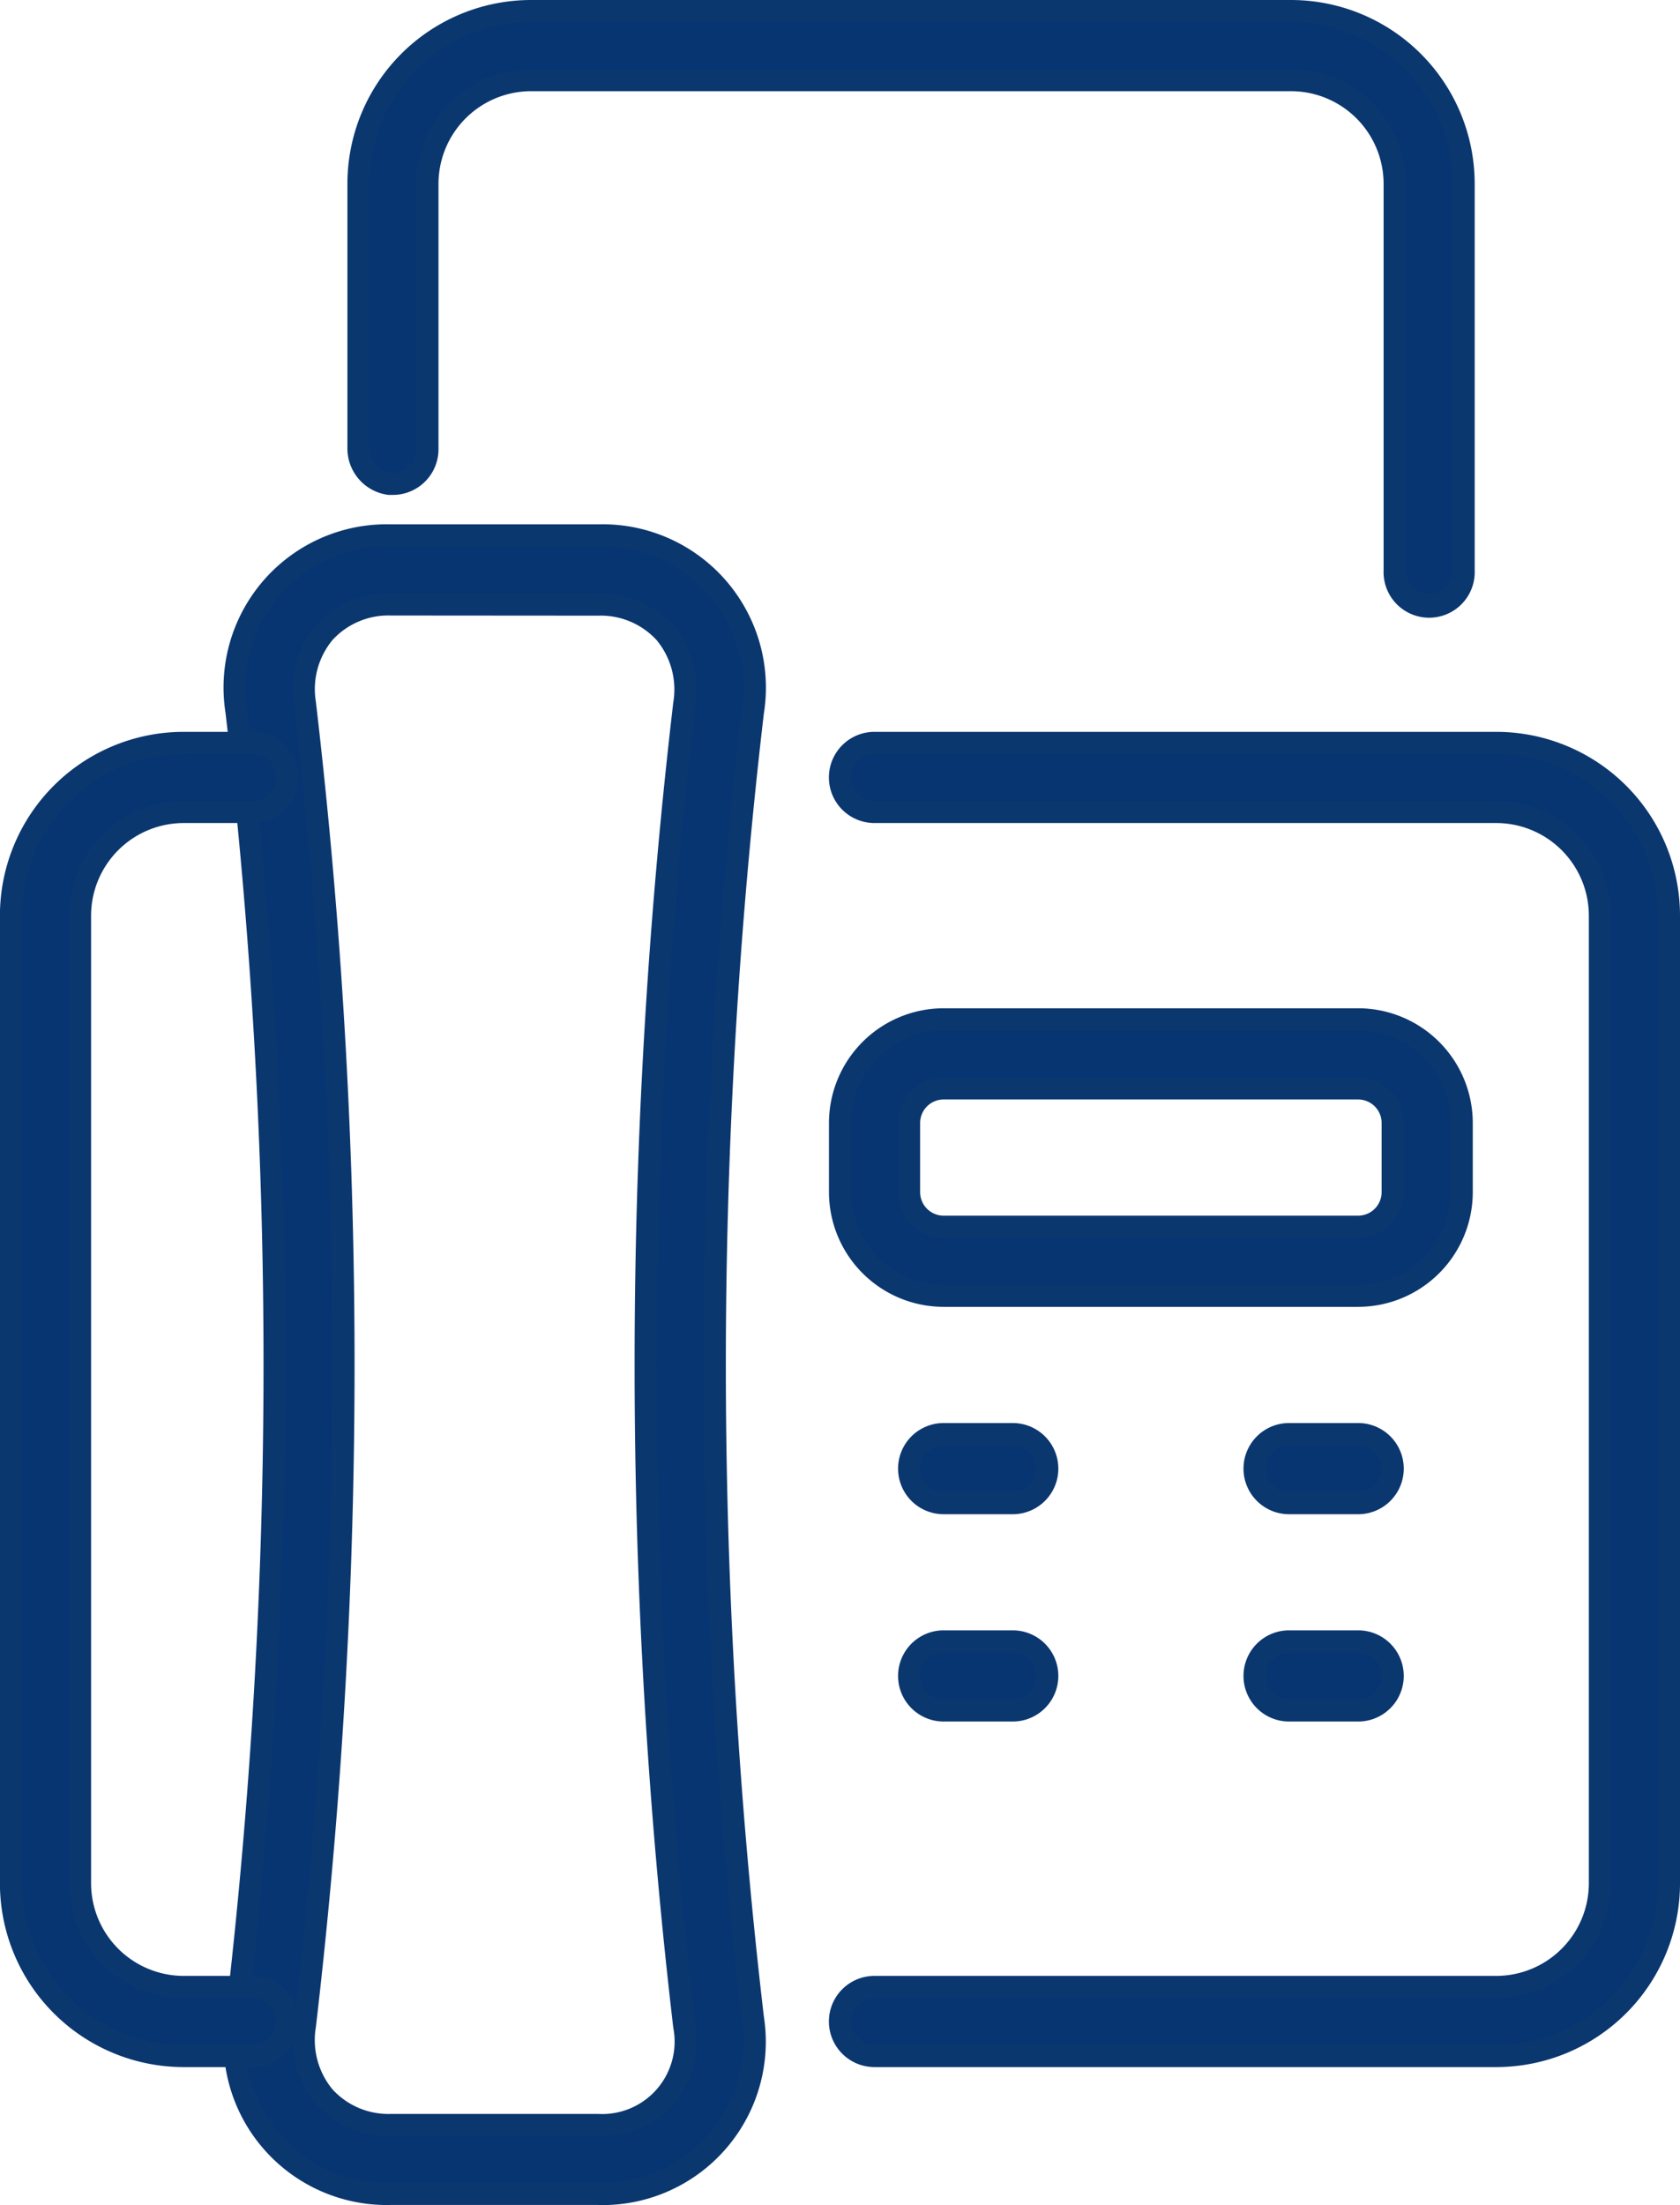 <svg xmlns="http://www.w3.org/2000/svg" width="22.854" height="29.989" viewBox="0 0 22.854 29.989">
  <g id="fax" transform="translate(-377.573 -1328.07)">
    <g id="Group_13783" data-name="Group 13783" transform="translate(377.723 1328.22)">
      <g id="Group_13129" data-name="Group 13129" transform="translate(0 7.134)">
        <path id="Path_6374" data-name="Path 6374" d="M2332.046,982.554a2.072,2.072,0,0,1-2.1-2.4,76.3,76.3,0,0,0,0-17.753,2.07,2.07,0,0,1,2.1-2.4h2.822a2.072,2.072,0,0,1,2.1,2.4,76.314,76.314,0,0,0,0,17.753,2.073,2.073,0,0,1-2.1,2.4h-2.821Zm0-21.615a1.177,1.177,0,0,0-.9.381,1.2,1.2,0,0,0-.265.961,77.255,77.255,0,0,1,0,17.985,1.2,1.2,0,0,0,.264.965,1.178,1.178,0,0,0,.905.383h2.82a1.135,1.135,0,0,0,1.171-1.342,77.268,77.268,0,0,1,0-17.985,1.2,1.2,0,0,0-.263-.965,1.181,1.181,0,0,0-.907-.383h-2.821Z" transform="translate(-2326.878 -960)" fill="#073571"/>
        <path id="Path_6374_-_Outline" data-name="Path 6374 - Outline" d="M2334.867,982.7h-2.82a2.222,2.222,0,0,1-2.251-2.573,76.146,76.146,0,0,0,0-17.716,2.22,2.22,0,0,1,2.25-2.565h2.822a2.222,2.222,0,0,1,2.251,2.574,76.157,76.157,0,0,0,0,17.716,2.222,2.222,0,0,1-2.251,2.565Zm-2.82-22.554a1.92,1.92,0,0,0-1.955,2.228,76.431,76.431,0,0,1,0,17.79,1.923,1.923,0,0,0,1.952,2.236h2.82v0a1.923,1.923,0,0,0,1.954-2.228,76.443,76.443,0,0,1,0-17.79,1.922,1.922,0,0,0-1.953-2.236Zm2.819,21.615h-2.819a1.326,1.326,0,0,1-1.019-.434,1.346,1.346,0,0,1-.3-1.084,77.124,77.124,0,0,0,0-17.948,1.343,1.343,0,0,1,.3-1.078,1.326,1.326,0,0,1,1.017-.432h2.821a1.328,1.328,0,0,1,1.02.435,1.346,1.346,0,0,1,.3,1.083,77.139,77.139,0,0,0,0,17.948,1.284,1.284,0,0,1-1.32,1.509Zm-2.821-20.675a1.03,1.03,0,0,0-.791.33,1.049,1.049,0,0,0-.229.843,77.41,77.41,0,0,1,0,18.022,1.052,1.052,0,0,0,.228.849,1.03,1.03,0,0,0,.792.332h2.82a.985.985,0,0,0,1.022-1.172,77.424,77.424,0,0,1,0-18.022,1.054,1.054,0,0,0-.227-.848,1.032,1.032,0,0,0-.794-.332Z" transform="translate(-2326.878 -960)" fill="#0b376f"/>
        <path id="Path_6375" data-name="Path 6375" d="M2408.927,1001.856h-8.458a.47.47,0,1,1,0-.94h8.458a1.411,1.411,0,0,0,1.41-1.41V986.349a1.411,1.411,0,0,0-1.41-1.41h-8.458a.47.47,0,1,1,0-.94h8.458a2.352,2.352,0,0,1,2.35,2.349v13.157A2.352,2.352,0,0,1,2408.927,1001.856Z" transform="translate(-2388.723 -981.181)" fill="#073571"/>
        <path id="Path_6375_-_Outline" data-name="Path 6375 - Outline" d="M2408.927,1002.006h-8.458a.62.62,0,0,1,0-1.24h8.458a1.261,1.261,0,0,0,1.26-1.26V986.349a1.261,1.261,0,0,0-1.26-1.26h-8.458a.62.62,0,0,1,0-1.24h8.458a2.5,2.5,0,0,1,2.5,2.5v13.157A2.5,2.5,0,0,1,2408.927,1002.006Zm-8.458-.94a.32.32,0,1,0,0,.64h8.458a2.2,2.2,0,0,0,2.2-2.2V986.349a2.2,2.2,0,0,0-2.2-2.2h-8.458a.32.32,0,1,0,0,.64h8.458a1.562,1.562,0,0,1,1.56,1.56v13.157a1.562,1.562,0,0,1-1.56,1.56Z" transform="translate(-2388.723 -981.181)" fill="#0b376f"/>
        <path id="Path_6376" data-name="Path 6376" d="M2307.289,1001.856h-.94a2.352,2.352,0,0,1-2.349-2.349V986.349a2.352,2.352,0,0,1,2.349-2.349h.94a.47.47,0,0,1,0,.94h-.94a1.411,1.411,0,0,0-1.41,1.41v13.157a1.411,1.411,0,0,0,1.41,1.41h.94a.47.47,0,0,1,0,.94Z" transform="translate(-2304 -981.181)" fill="#073571"/>
        <path id="Path_6376_-_Outline" data-name="Path 6376 - Outline" d="M2307.289,1002.006h-.94a2.5,2.5,0,0,1-2.5-2.5V986.349a2.5,2.5,0,0,1,2.5-2.5h.94a.62.62,0,0,1,0,1.24h-.94a1.261,1.261,0,0,0-1.26,1.26v13.157a1.261,1.261,0,0,0,1.26,1.26h.94a.62.62,0,0,1,0,1.24Zm-.94-17.856a2.2,2.2,0,0,0-2.2,2.2v13.157a2.2,2.2,0,0,0,2.2,2.2h.94a.32.32,0,0,0,0-.64h-.94a1.561,1.561,0,0,1-1.56-1.56V986.349a1.561,1.561,0,0,1,1.56-1.56h.94a.32.32,0,0,0,0-.64Z" transform="translate(-2304 -981.181)" fill="#0b376f"/>
        <path id="Path_6377" data-name="Path 6377" d="M2409.41,1064.94h-.94a.47.47,0,1,1,0-.94h.94a.47.47,0,0,1,0,.94Z" transform="translate(-2395.783 -1051.783)" fill="#073571"/>
        <path id="Path_6377_-_Outline" data-name="Path 6377 - Outline" d="M2409.41,1065.09h-.94a.62.62,0,0,1,0-1.24h.94a.62.62,0,0,1,0,1.24Zm-.94-.94a.32.32,0,1,0,0,.64h.94a.32.32,0,0,0,0-.64Z" transform="translate(-2395.783 -1051.783)" fill="#0b376f"/>
        <path id="Path_6378" data-name="Path 6378" d="M2449.41,1064.94h-.94a.47.47,0,0,1,0-.94h.94a.47.47,0,0,1,0,.94Z" transform="translate(-2431.084 -1051.783)" fill="#073571"/>
        <path id="Path_6378_-_Outline" data-name="Path 6378 - Outline" d="M2449.41,1065.09h-.94a.62.62,0,0,1,0-1.24h.94a.62.62,0,0,1,0,1.24Zm-.94-.94a.32.32,0,0,0,0,.64h.94a.32.32,0,0,0,0-.64Z" transform="translate(-2431.084 -1051.783)" fill="#0b376f"/>
        <path id="Path_6379" data-name="Path 6379" d="M2409.41,1088.94h-.94a.47.47,0,1,1,0-.94h.94a.47.47,0,0,1,0,.94Z" transform="translate(-2395.783 -1072.964)" fill="#073571"/>
        <path id="Path_6379_-_Outline" data-name="Path 6379 - Outline" d="M2409.41,1089.09h-.94a.62.62,0,0,1,0-1.24h.94a.62.62,0,0,1,0,1.24Zm-.94-.94a.32.32,0,1,0,0,.64h.94a.32.32,0,0,0,0-.64Z" transform="translate(-2395.783 -1072.964)" fill="#0b376f"/>
        <path id="Path_6380" data-name="Path 6380" d="M2449.41,1088.94h-.94a.47.47,0,0,1,0-.94h.94a.47.47,0,0,1,0,.94Z" transform="translate(-2431.084 -1072.964)" fill="#073571"/>
        <path id="Path_6380_-_Outline" data-name="Path 6380 - Outline" d="M2449.41,1089.09h-.94a.62.62,0,0,1,0-1.24h.94a.62.62,0,0,1,0,1.24Zm-.94-.94a.32.32,0,0,0,0,.64h.94a.32.32,0,0,0,0-.64Z" transform="translate(-2431.084 -1072.964)" fill="#0b376f"/>
        <path id="Path_6381" data-name="Path 6381" d="M2407.048,1019.759h-5.638a1.411,1.411,0,0,1-1.41-1.41v-.94a1.411,1.411,0,0,1,1.41-1.41h5.638a1.411,1.411,0,0,1,1.41,1.41v.94A1.411,1.411,0,0,1,2407.048,1019.759Zm-5.638-2.819a.47.47,0,0,0-.47.47v.94a.47.47,0,0,0,.47.47h5.638a.47.47,0,0,0,.47-.47v-.94a.47.47,0,0,0-.47-.47Z" transform="translate(-2388.723 -1009.422)" fill="#073571"/>
        <path id="Path_6381_-_Outline" data-name="Path 6381 - Outline" d="M2407.048,1019.909h-5.638a1.561,1.561,0,0,1-1.56-1.56v-.94a1.561,1.561,0,0,1,1.56-1.56h5.638a1.561,1.561,0,0,1,1.56,1.56v.94A1.561,1.561,0,0,1,2407.048,1019.909Zm-5.638-3.759a1.261,1.261,0,0,0-1.26,1.26v.94a1.261,1.261,0,0,0,1.26,1.26h5.638a1.261,1.261,0,0,0,1.26-1.26v-.94a1.261,1.261,0,0,0-1.26-1.26Zm5.638,2.819h-5.638a.621.621,0,0,1-.62-.62v-.94a.621.621,0,0,1,.62-.62h5.638a.621.621,0,0,1,.62.62v.94A.621.621,0,0,1,2407.048,1018.969Zm-5.638-1.88a.32.32,0,0,0-.32.32v.94a.32.32,0,0,0,.32.32h5.638a.32.32,0,0,0,.32-.32v-.94a.32.32,0,0,0-.32-.32Z" transform="translate(-2388.723 -1009.422)" fill="#0b376f"/>
      </g>
      <g id="Group_13130" data-name="Group 13130" transform="translate(4.725)">
        <path id="Path_6382" data-name="Path 6382" d="M2358.315,901.615v5.255a.47.47,0,0,0,.47.47h0a.47.47,0,0,0,.47-.47v-5.255a2.349,2.349,0,0,0-2.349-2.349h-10.337a2.349,2.349,0,0,0-2.349,2.349v3.59a.483.483,0,0,0,.424.488.47.47,0,0,0,.516-.468v-3.61a1.41,1.41,0,0,1,1.41-1.41h10.337A1.41,1.41,0,0,1,2358.315,901.615Z" transform="translate(-2344.219 -899.266)" fill="#073571"/>
        <path id="Path_6382_-_Outline" data-name="Path 6382 - Outline" d="M2346.568,899.116h10.337a2.5,2.5,0,0,1,2.5,2.5v5.255a.62.62,0,1,1-1.239,0v-5.255a1.261,1.261,0,0,0-1.26-1.26h-10.337a1.261,1.261,0,0,0-1.26,1.26v3.61a.621.621,0,0,1-.62.62l-.06,0a.636.636,0,0,1-.559-.637v-3.59A2.5,2.5,0,0,1,2346.568,899.116Zm12.217,8.074a.32.32,0,0,0,.32-.32v-5.255a2.2,2.2,0,0,0-2.2-2.2h-10.337a2.2,2.2,0,0,0-2.2,2.2v3.59a.334.334,0,0,0,.288.339.321.321,0,0,0,.352-.318v-3.61a1.561,1.561,0,0,1,1.56-1.56h10.337a1.561,1.561,0,0,1,1.56,1.56v5.255A.32.32,0,0,0,2358.785,907.19Z" transform="translate(-2344.219 -899.266)" fill="#0b376f"/>
      </g>
    </g>
  </g>
</svg>
